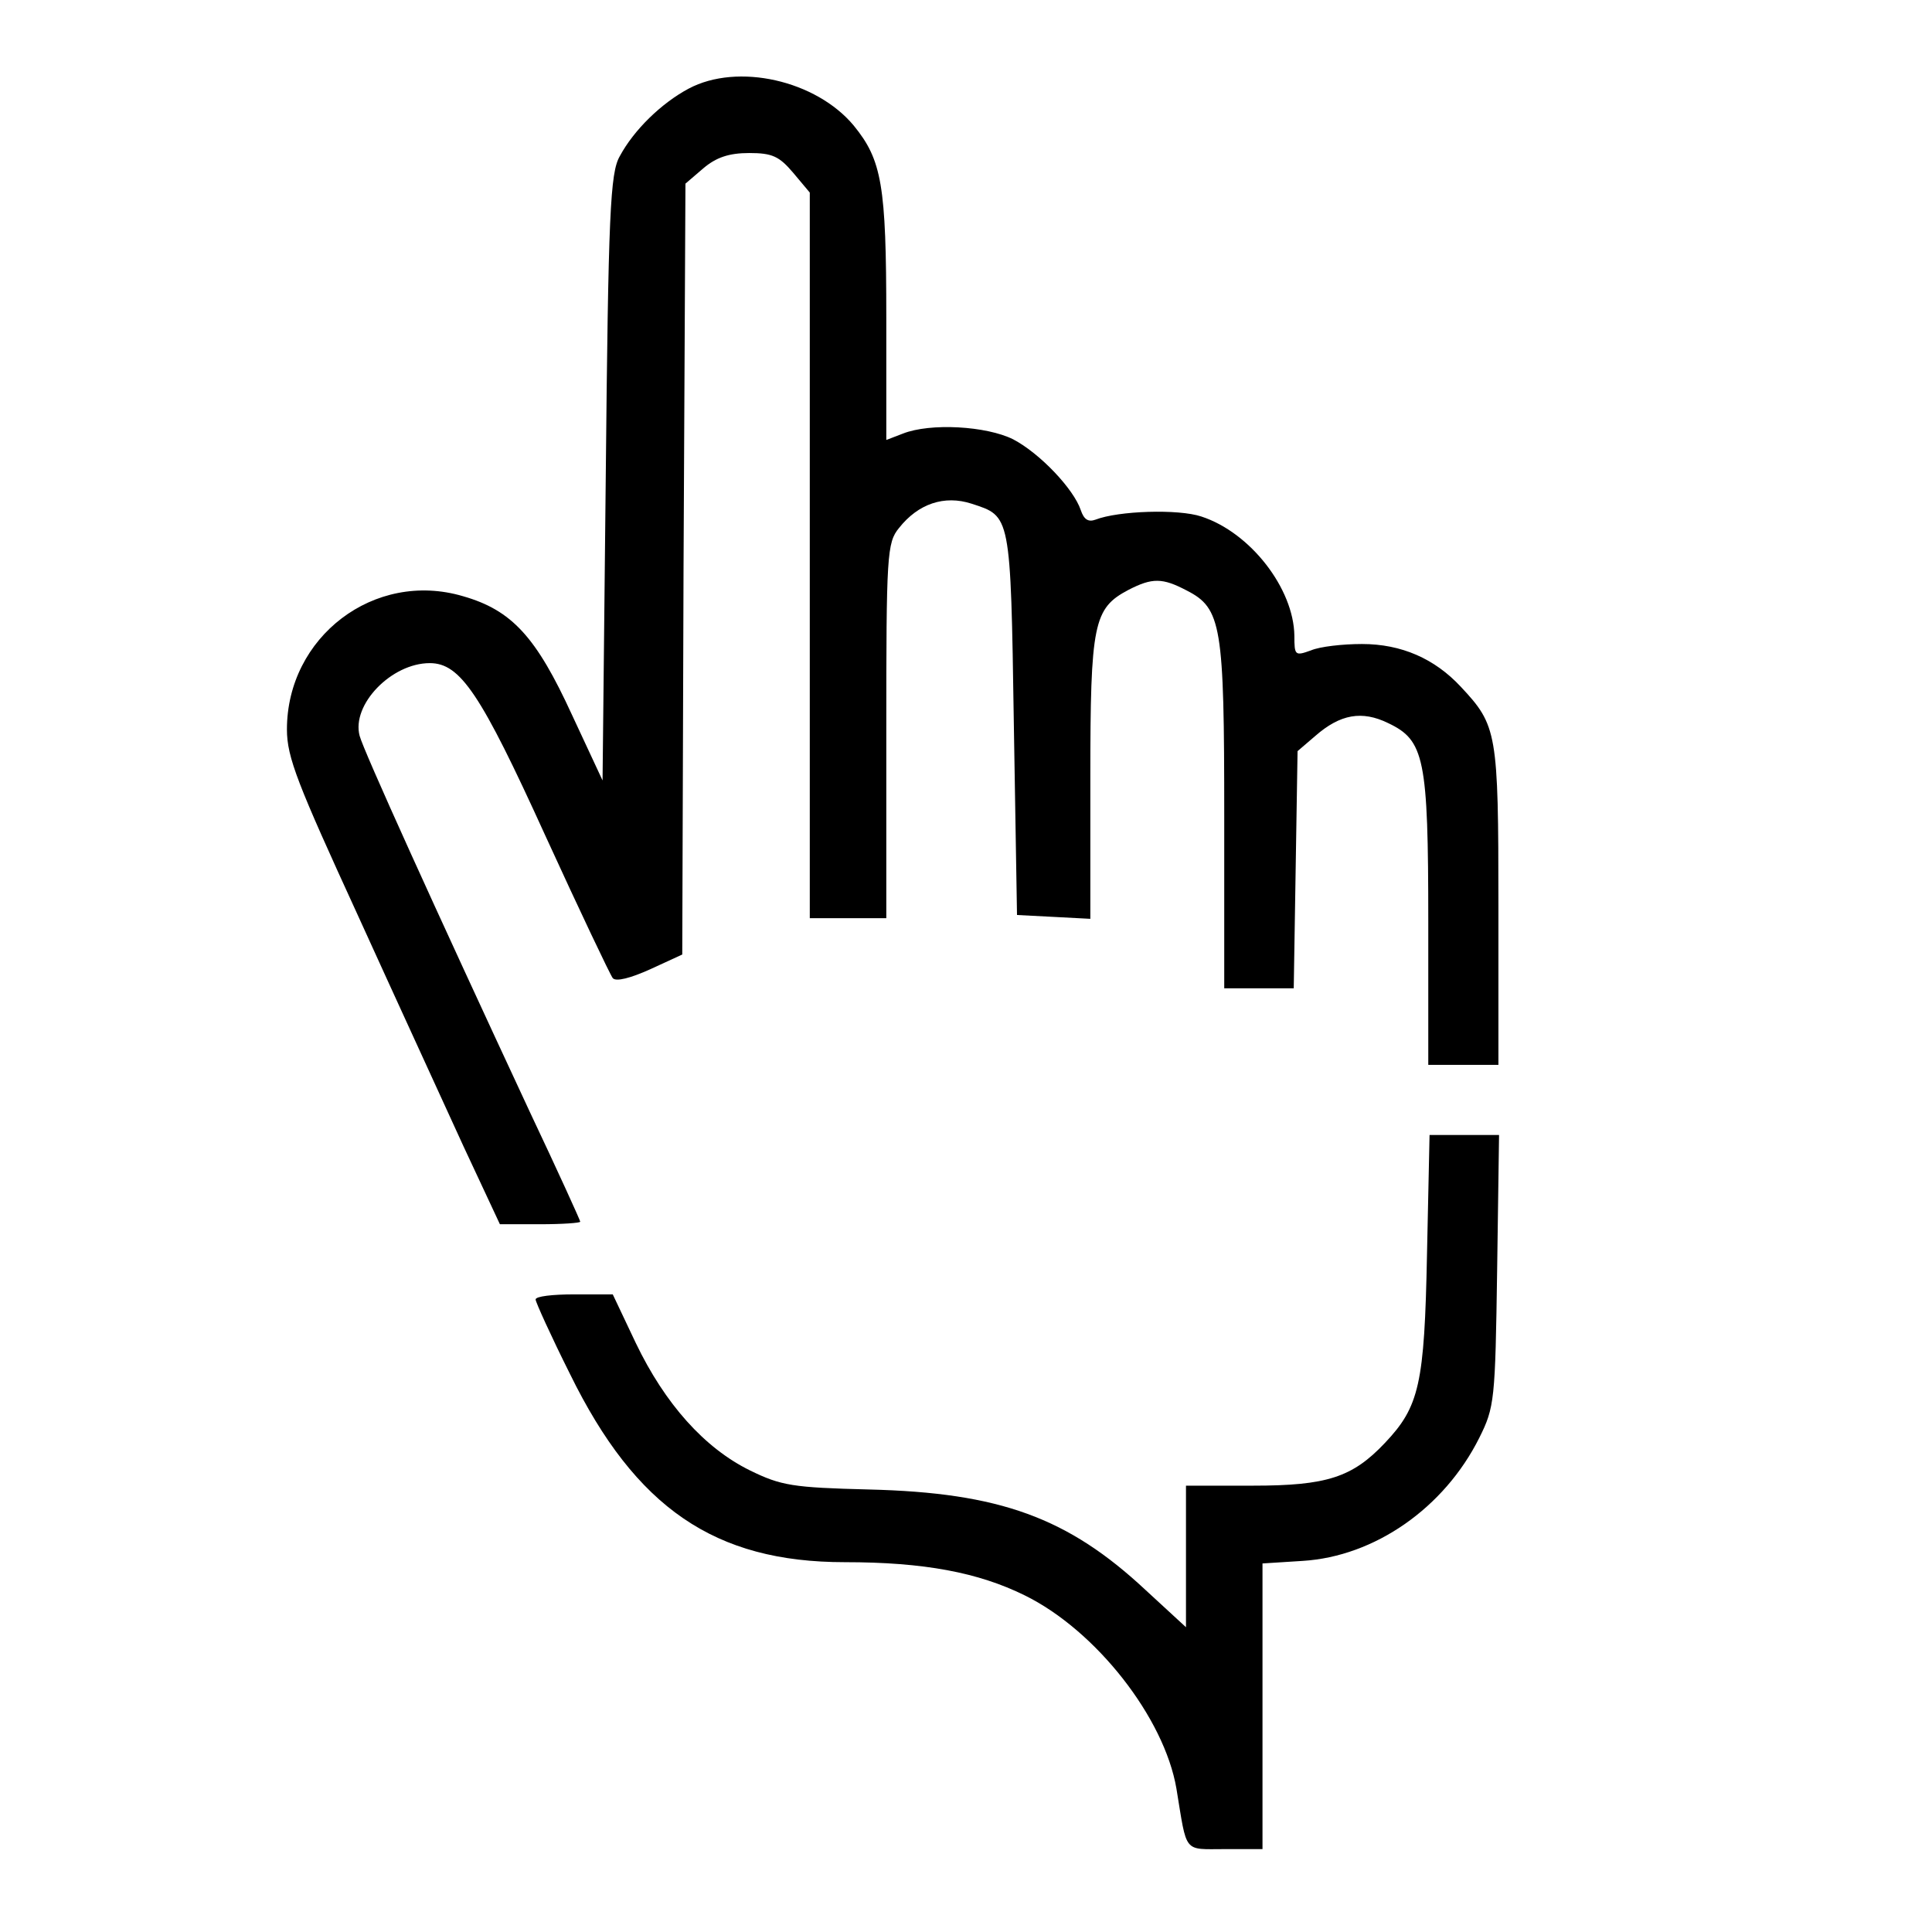 <?xml version="1.0" standalone="no"?>
<!DOCTYPE svg PUBLIC "-//W3C//DTD SVG 20010904//EN"
 "http://www.w3.org/TR/2001/REC-SVG-20010904/DTD/svg10.dtd">
<svg version="1.0" xmlns="http://www.w3.org/2000/svg"
 width="303pt" height="303pt" viewBox="0 0 303 303"
 preserveAspectRatio="xMidYMid meet">
<g transform="translate(0,303) scale(0.1,-0.1)"
fill="#000000" stroke="none">
<path d="M1080 2891 c-43 -23 -86 -65 -108 -106 -15 -26 -18 -88 -22 -505 l-5
-474 -48 103 c-56 122 -94 164 -171 186 -139 41 -276 -64 -276 -209 0 -44 17
-86 111 -291 60 -132 135 -295 166 -363 l57 -122 63 0 c35 0 63 2 63 4 0 2
-35 79 -79 172 -150 322 -261 567 -267 590 -13 49 50 114 110 114 48 0 80 -48
181 -270 54 -118 102 -219 106 -224 5 -6 28 0 59 14 l50 23 2 604 3 605 28 24
c20 17 40 24 72 24 36 0 47 -5 69 -31 l26 -31 0 -569 0 -569 60 0 60 0 0 294
c0 276 1 295 20 318 30 38 71 52 114 38 61 -20 61 -15 66 -344 l5 -301 58 -3
57 -3 0 221 c0 243 5 266 60 295 37 19 53 19 91 -1 55 -28 59 -55 59 -354 l0
-270 54 0 55 0 3 186 3 186 28 24 c39 34 73 40 114 20 57 -27 63 -55 63 -311
l0 -225 55 0 55 0 0 250 c0 272 -2 282 -59 343 -41 44 -93 67 -155 67 -30 0
-66 -4 -80 -10 -25 -9 -26 -8 -26 23 -1 74 -69 162 -146 187 -36 12 -130 9
-166 -5 -11 -4 -18 0 -23 15 -11 33 -64 89 -106 111 -42 21 -130 26 -173 9
l-26 -10 0 192 c0 208 -7 247 -51 301 -59 71 -182 99 -259 58z"/>
<path d="M2238 1063 c-4 -204 -12 -239 -66 -296 -51 -54 -91 -67 -207 -67
l-105 0 0 -111 0 -111 -63 58 c-122 114 -229 153 -434 158 -120 3 -138 6 -187
30 -71 35 -133 104 -179 200 l-36 76 -61 0 c-33 0 -60 -3 -60 -8 0 -4 24 -57
54 -117 103 -210 227 -295 431 -295 124 0 209 -16 282 -52 112 -55 219 -192
238 -303 17 -103 10 -95 76 -95 l59 0 0 224 0 224 63 4 c113 7 222 83 277 193
24 48 25 59 28 263 l3 212 -55 0 -54 0 -4 -187z"/>
</g>
</svg>
